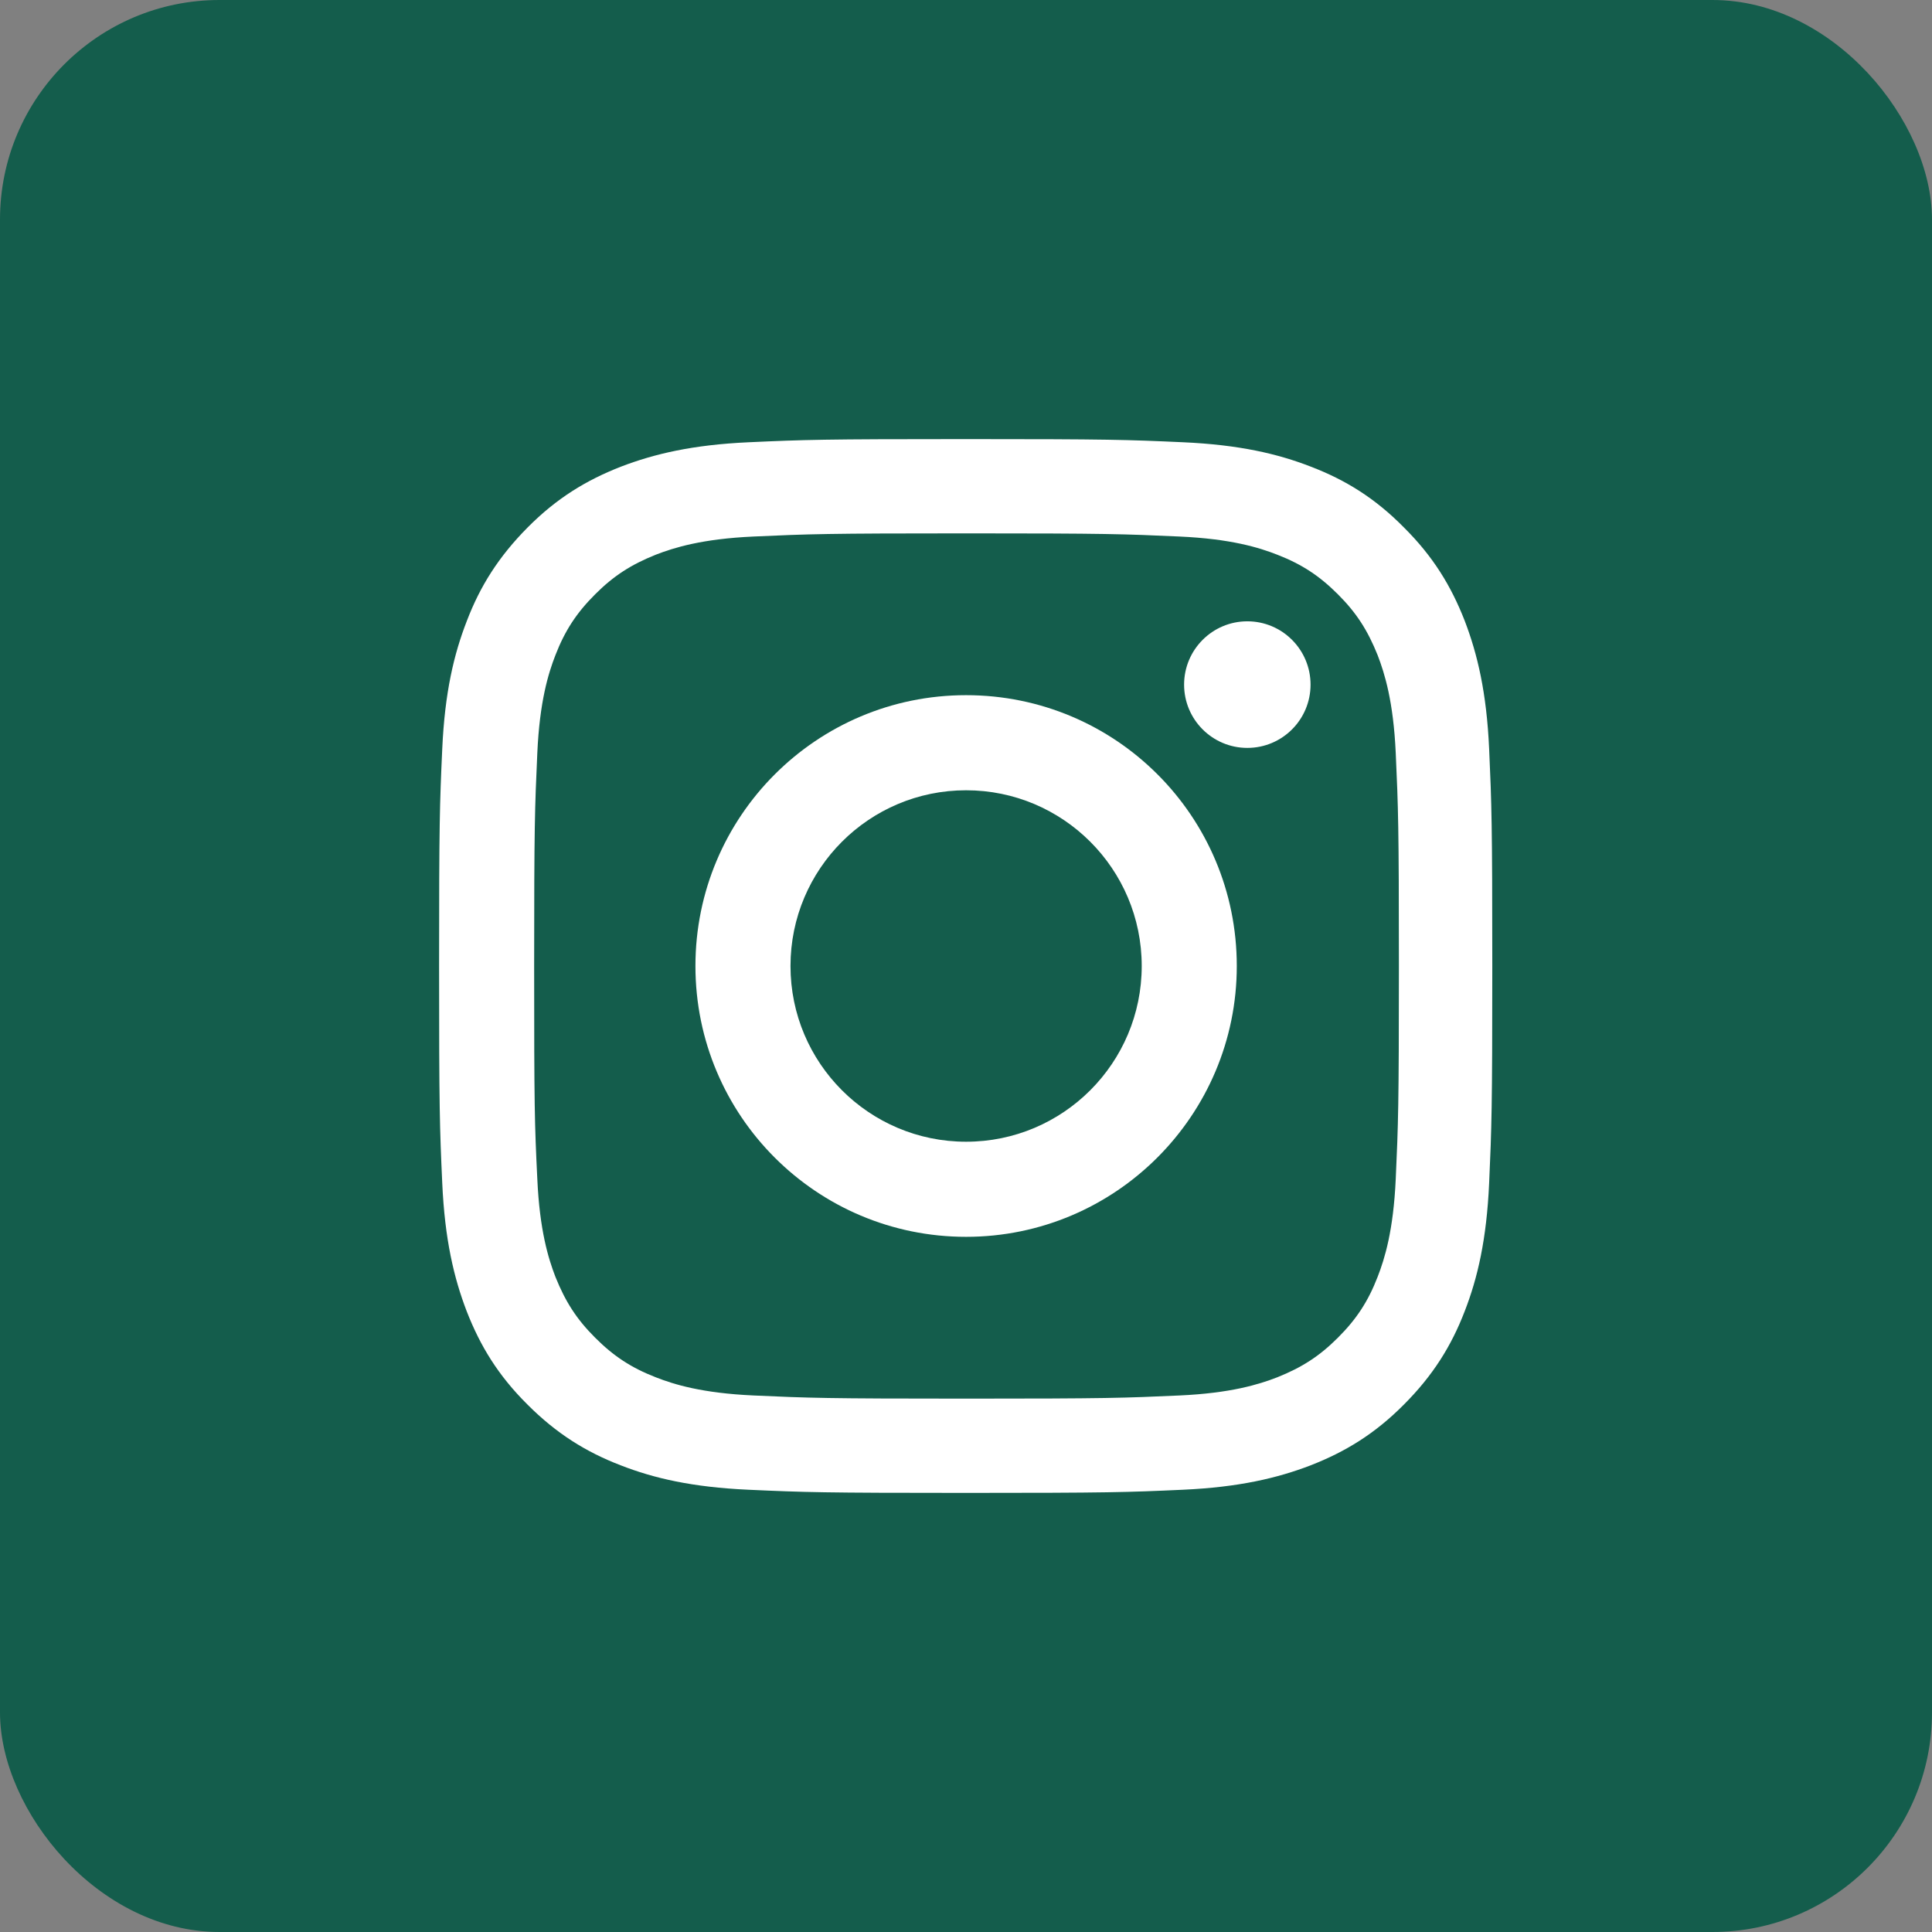 <svg width="44" height="44" viewBox="0 0 44 44" fill="none" xmlns="http://www.w3.org/2000/svg">
<rect x="0" y="0" width="44" height="44" fill="#808080" stroke="none"/>
<rect width="44" height="44" rx="5" fill="#145D4C"/>
<path d="M22.002 15.832C18.594 15.832 15.838 18.594 15.838 22C15.838 25.411 18.598 28.168 22.002 28.168C25.406 28.168 28.167 25.401 28.167 22C28.167 18.589 25.411 15.832 22.002 15.832ZM22.002 26.002C19.794 26.002 18.003 24.21 18.003 22C18.003 19.79 19.794 17.998 22.002 17.998C24.211 17.998 26.002 19.79 26.002 22C26.002 24.21 24.211 26.002 22.002 26.002Z" fill="white"/>
<path d="M28.407 17.033C29.203 17.033 29.847 16.388 29.847 15.592C29.847 14.796 29.203 14.15 28.407 14.15C27.612 14.15 26.967 14.796 26.967 15.592C26.967 16.388 27.612 17.033 28.407 17.033Z" fill="white"/>
<path d="M10 22C10 25.262 10.014 25.67 10.072 26.948C10.13 28.226 10.336 29.1 10.629 29.864C10.936 30.652 11.344 31.324 12.012 31.987C12.674 32.65 13.346 33.068 14.134 33.371C14.897 33.669 15.771 33.87 17.048 33.928C18.33 33.986 18.738 34 21.993 34C25.253 34 25.661 33.986 26.938 33.928C28.215 33.87 29.089 33.664 29.852 33.371C30.639 33.063 31.311 32.655 31.974 31.987C32.636 31.324 33.054 30.652 33.357 29.864C33.654 29.1 33.856 28.226 33.914 26.948C33.971 25.665 33.986 25.257 33.986 22C33.986 18.738 33.971 18.33 33.914 17.052C33.856 15.774 33.65 14.9 33.357 14.136C33.049 13.348 32.641 12.676 31.974 12.013C31.316 11.345 30.644 10.932 29.857 10.629C29.093 10.332 28.22 10.13 26.943 10.072C25.661 10.014 25.253 10 21.998 10C18.738 10 18.33 10.014 17.053 10.072C15.776 10.13 14.902 10.336 14.138 10.629C13.351 10.937 12.679 11.345 12.016 12.013C11.354 12.681 10.936 13.348 10.634 14.136C10.336 14.9 10.13 15.774 10.072 17.052C10.014 18.33 10 18.738 10 22ZM12.165 22C12.165 18.796 12.18 18.412 12.237 17.148C12.29 15.976 12.487 15.337 12.65 14.919C12.866 14.362 13.13 13.958 13.553 13.536C13.975 13.113 14.374 12.858 14.935 12.633C15.358 12.469 15.996 12.272 17.163 12.219C18.426 12.162 18.805 12.147 22.012 12.147C25.219 12.147 25.598 12.162 26.861 12.219C28.032 12.272 28.671 12.469 29.089 12.633C29.645 12.849 30.049 13.113 30.471 13.536C30.894 13.958 31.148 14.357 31.374 14.919C31.537 15.342 31.734 15.981 31.787 17.148C31.844 18.412 31.859 18.791 31.859 22C31.859 25.209 31.844 25.588 31.787 26.852C31.734 28.024 31.537 28.663 31.374 29.081C31.158 29.638 30.894 30.042 30.471 30.464C30.049 30.887 29.65 31.142 29.089 31.367C28.666 31.531 28.028 31.728 26.861 31.781C25.598 31.838 25.219 31.853 22.012 31.853C18.805 31.853 18.426 31.838 17.163 31.781C15.992 31.728 15.353 31.531 14.935 31.367C14.379 31.151 13.975 30.887 13.553 30.464C13.13 30.042 12.876 29.643 12.65 29.081C12.487 28.658 12.29 28.019 12.237 26.852C12.175 25.588 12.165 25.204 12.165 22Z" fill="white"/>
</svg>
